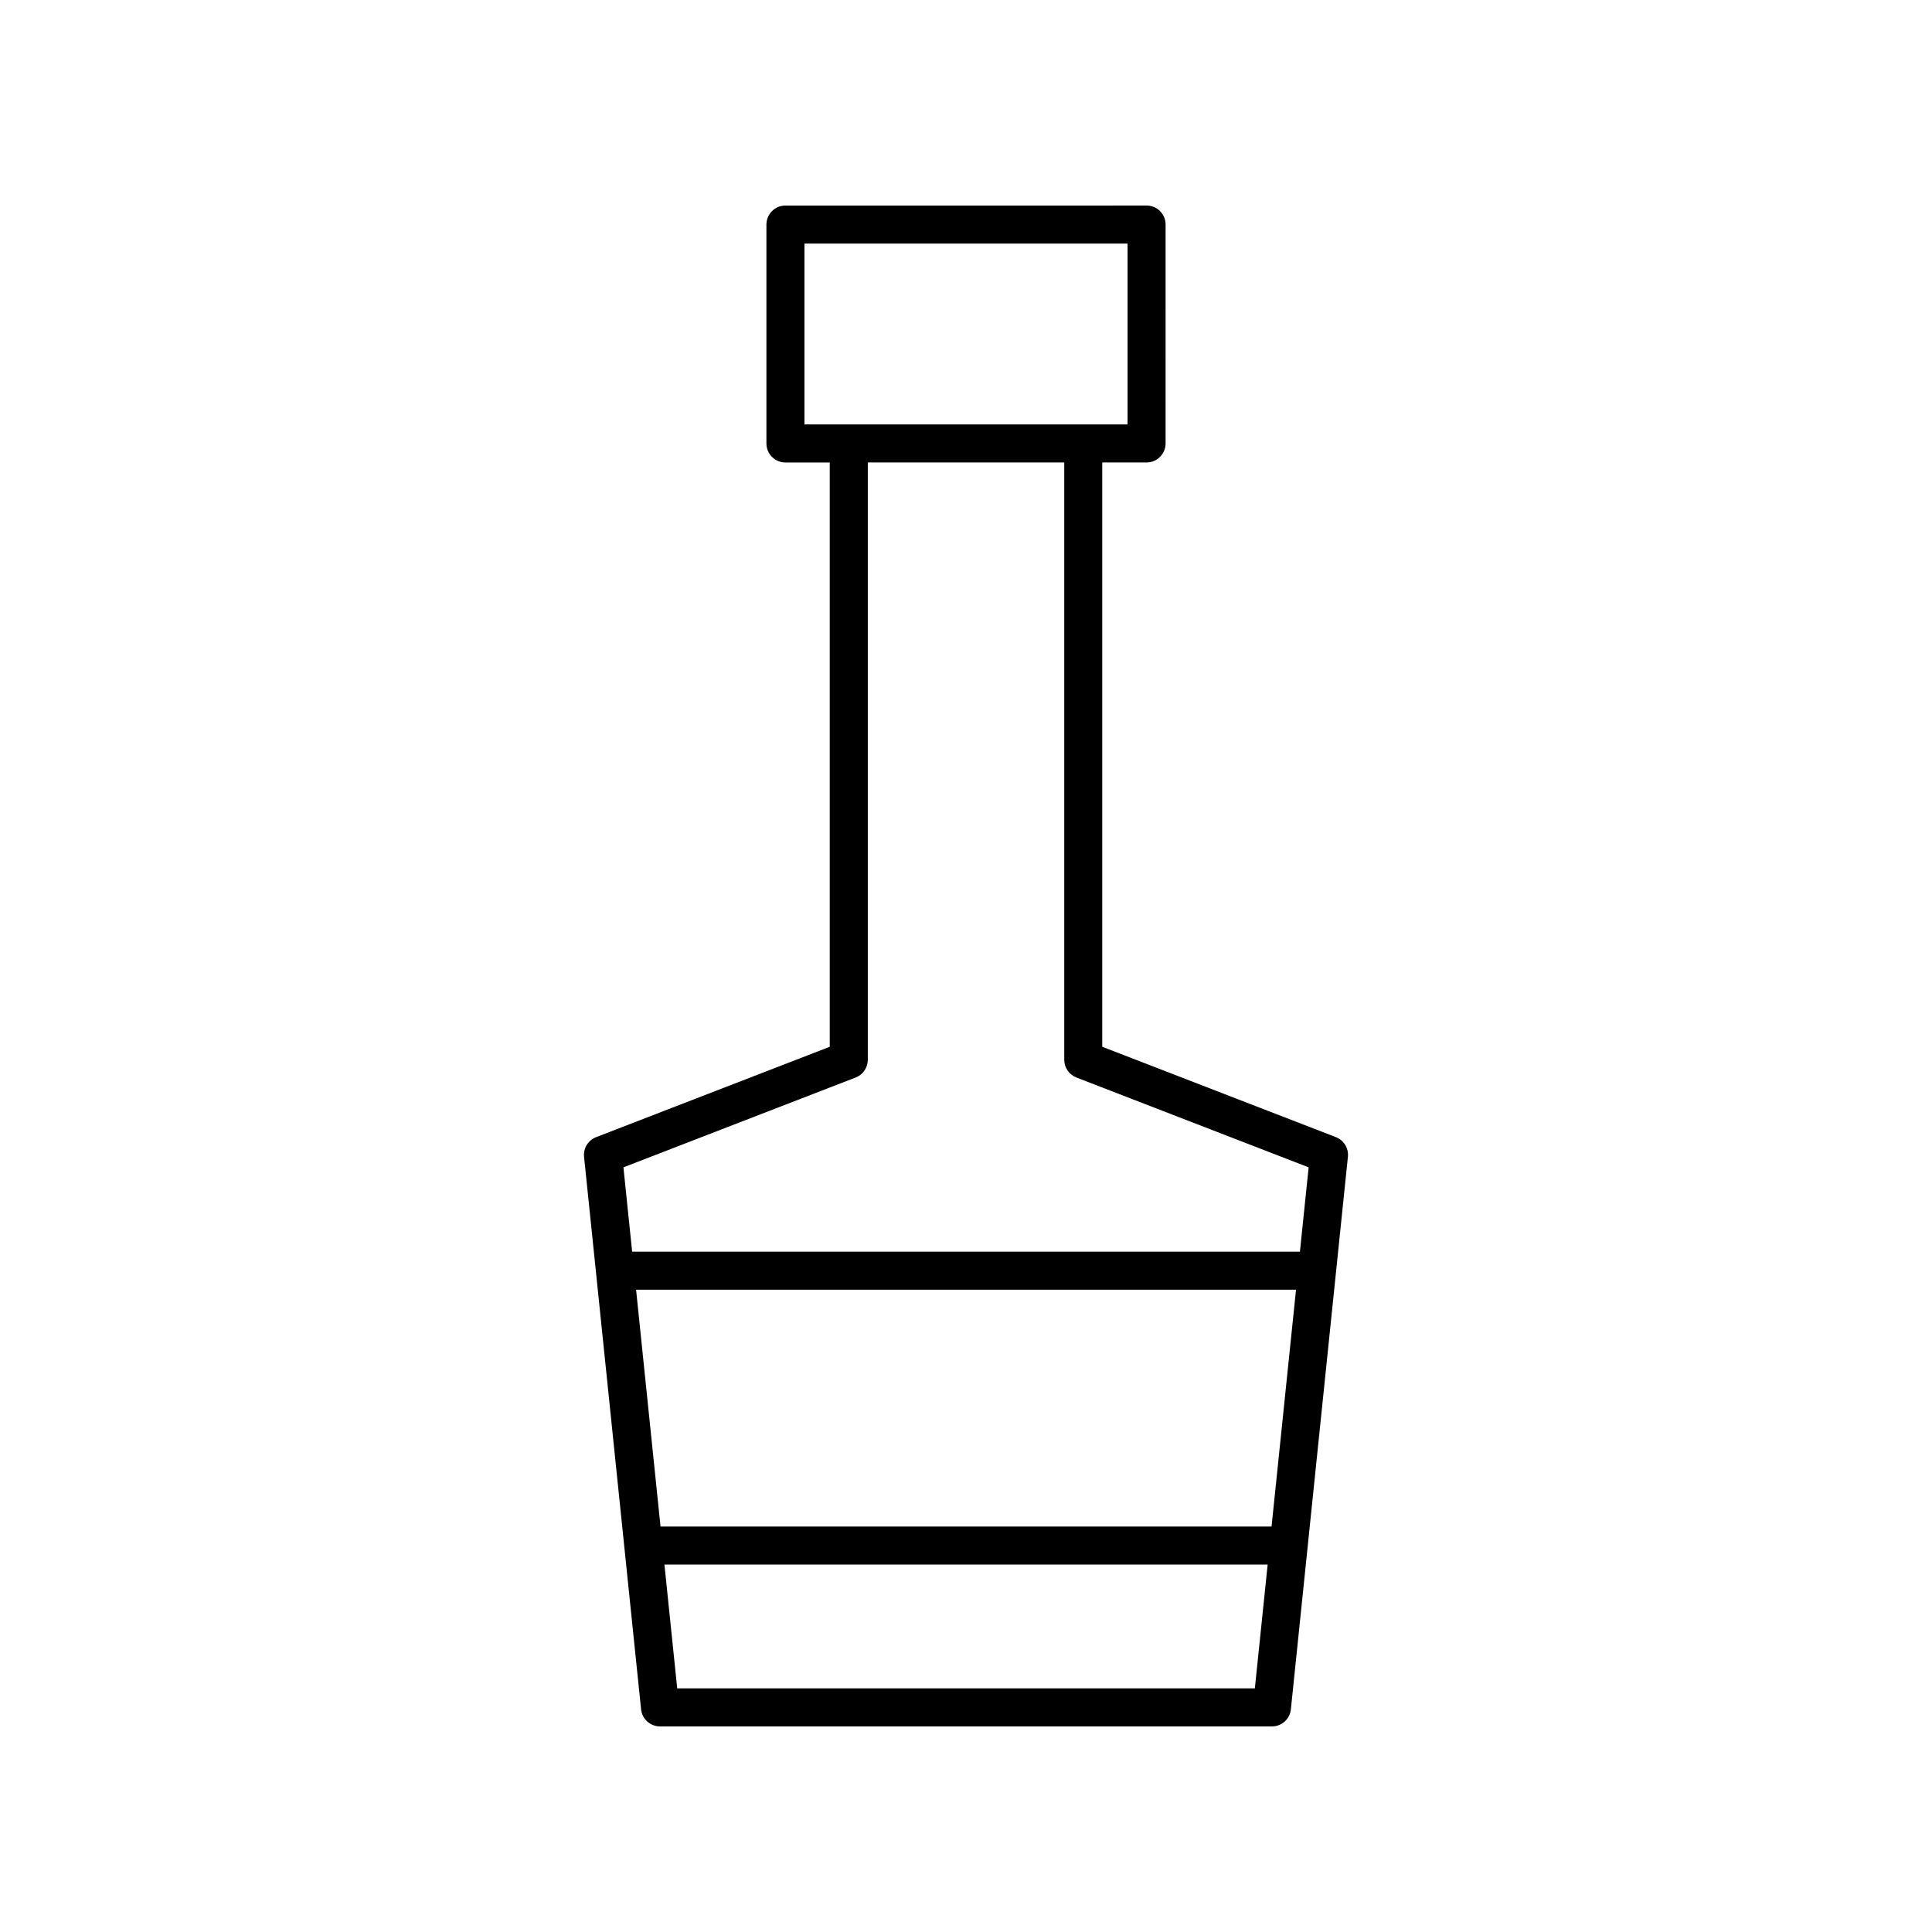 <?xml version="1.0" encoding="UTF-8"?>
<!-- Uploaded to: ICON Repo, www.svgrepo.com, Generator: ICON Repo Mixer Tools -->
<svg fill="#000000" width="800px" height="800px" version="1.1" viewBox="144 144 512 512" xmlns="http://www.w3.org/2000/svg">
 <path d="m498.02 445.35-61.91-23.945v-154.85h11.742c2.785 0 5.039-2.254 5.039-5.039l0.004-58.008c0-2.785-2.254-5.039-5.039-5.039l-95.707 0.004c-2.785 0-5.039 2.254-5.039 5.039v58.008c0 2.785 2.254 5.039 5.039 5.039h11.742v154.85l-61.91 23.945c-2.121 0.82-3.43 2.957-3.199 5.215l15.113 146.43c0.273 2.566 2.438 4.519 5.019 4.519h162.17c2.582 0 4.746-1.953 5.012-4.523l15.113-146.43c0.238-2.258-1.07-4.394-3.191-5.215zm-140.83-188.87v-47.93h85.629v47.93zm119.36 334.96h-153.08l-3.387-32.816h159.86zm4.426-42.891h-161.93l-6.477-62.758h174.89zm7.519-72.836h-176.97l-2.309-22.355 61.539-23.805c1.945-0.754 3.223-2.617 3.223-4.699v-158.3h52.062v158.3c0 2.082 1.277 3.945 3.223 4.699l61.539 23.805z"/>
</svg>